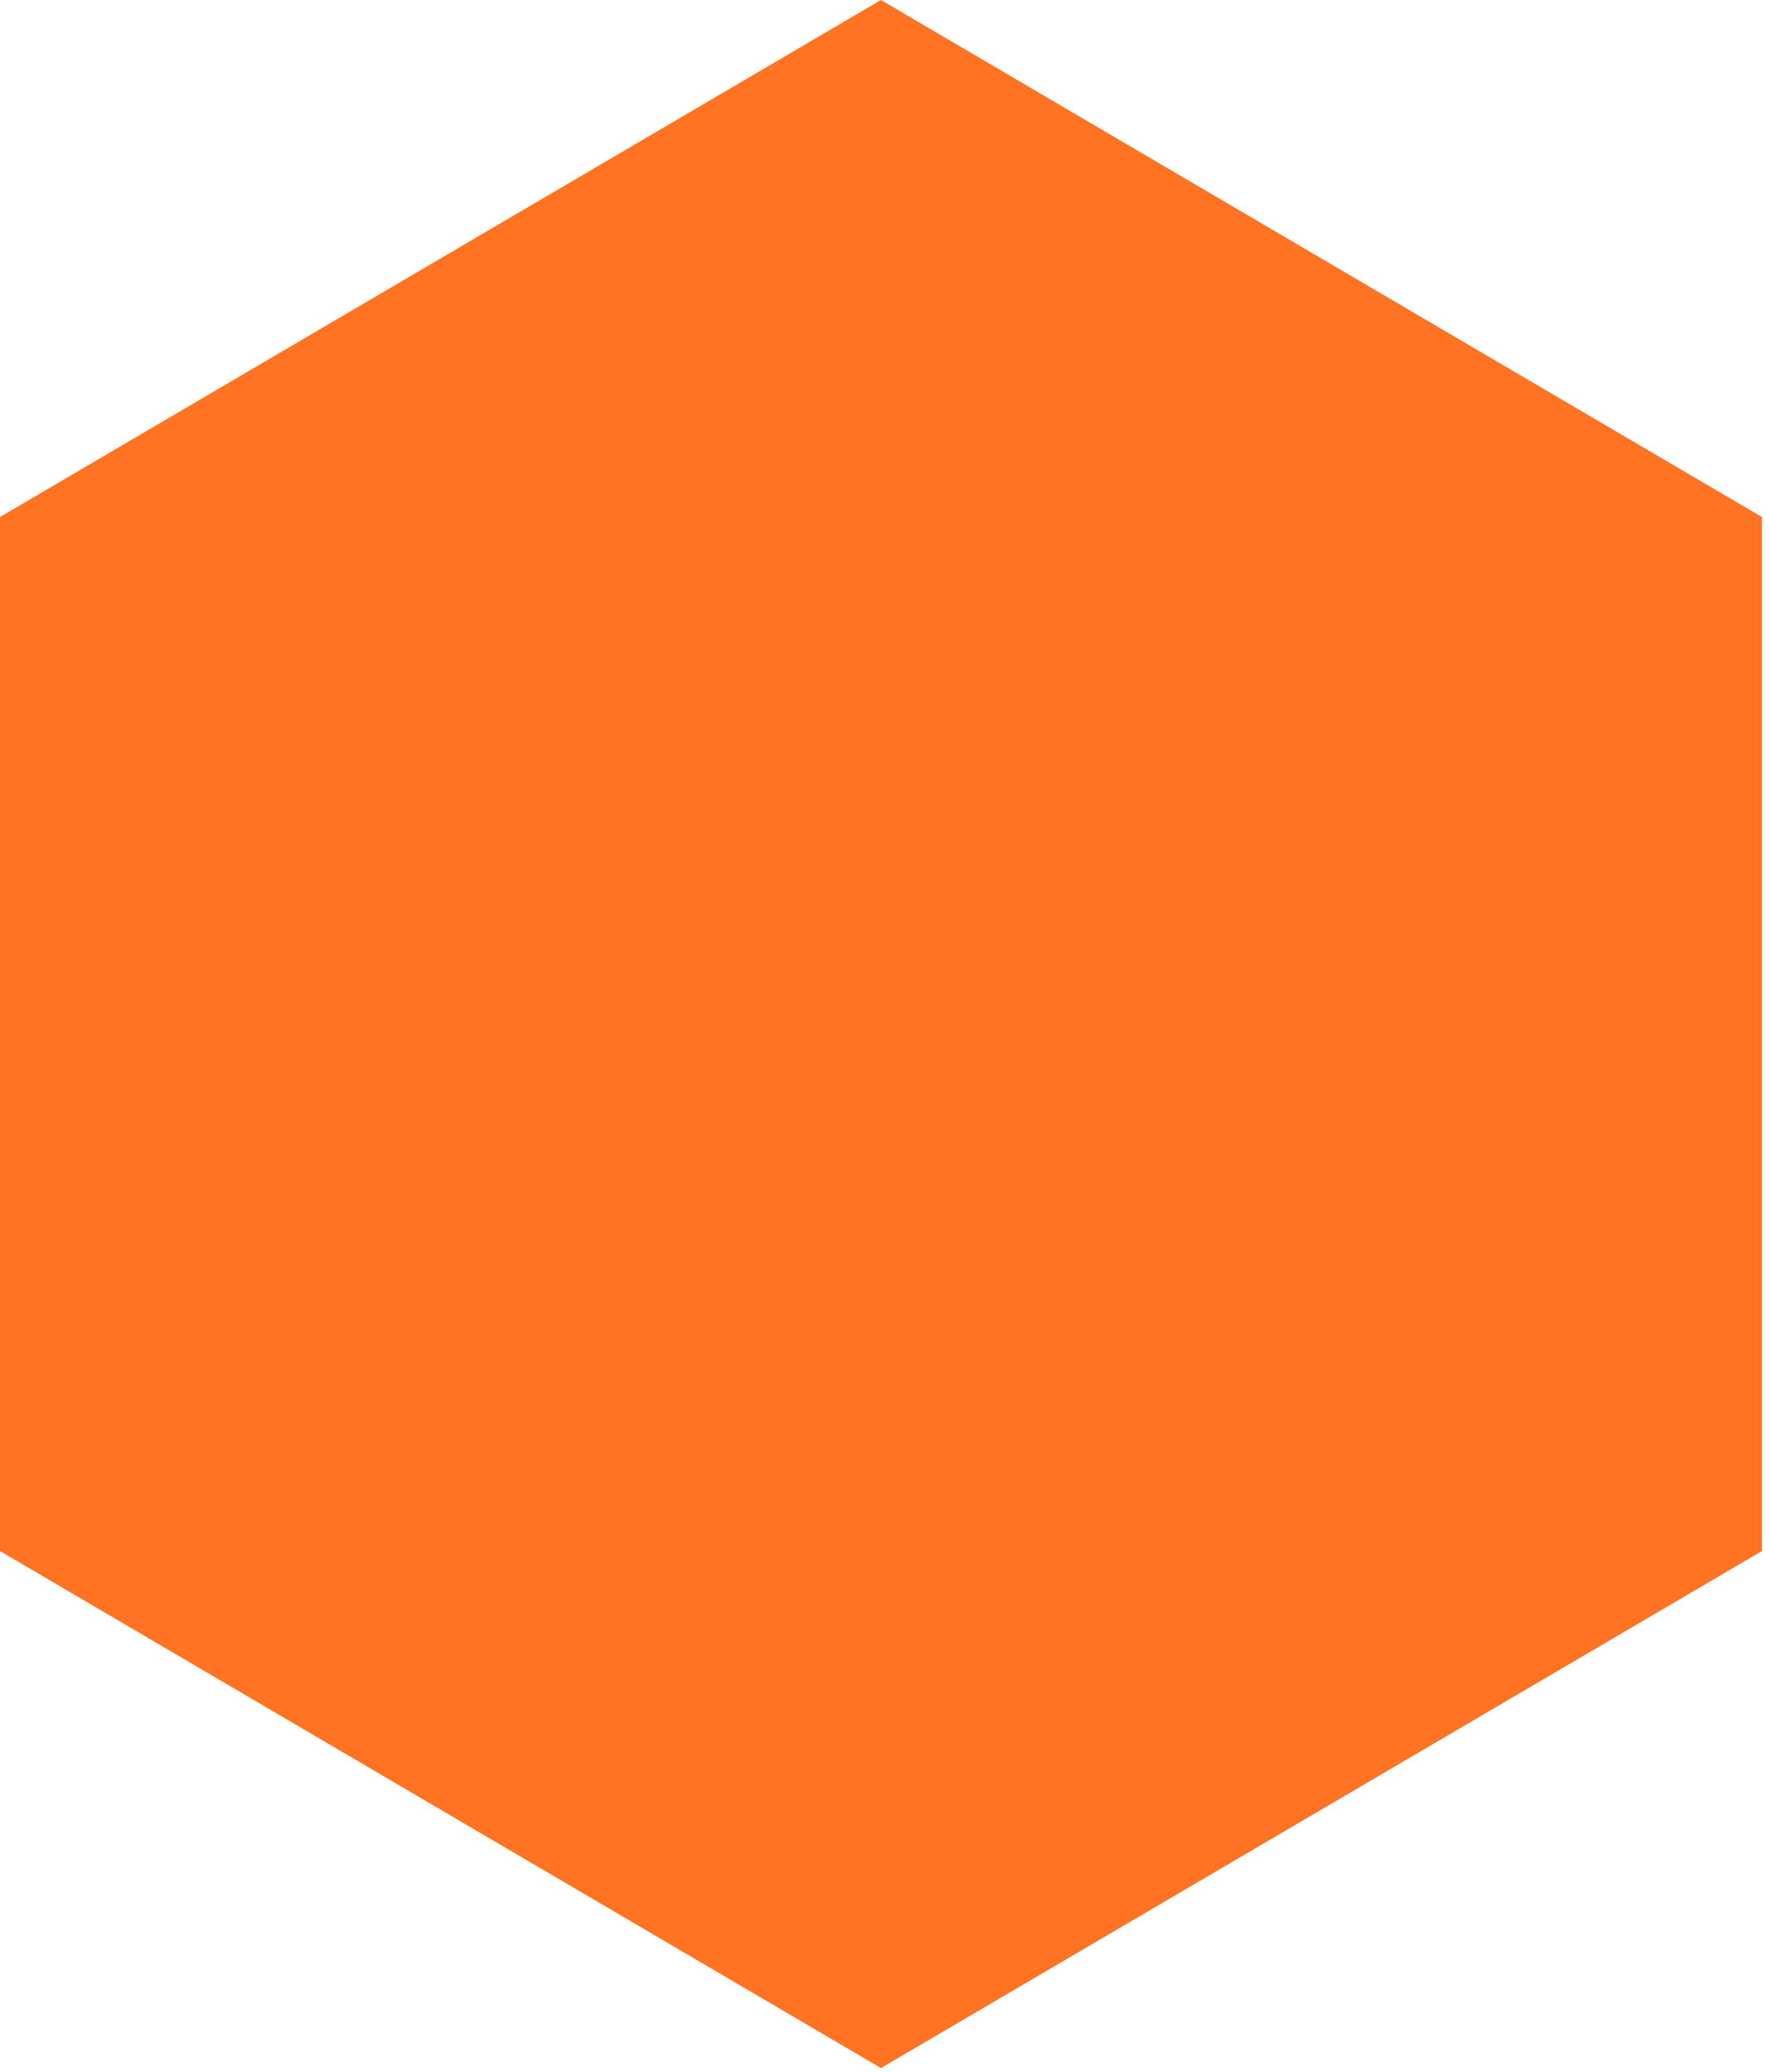 <?xml version="1.0" encoding="utf-8"?>
<!-- Generator: Adobe Illustrator 24.0.2, SVG Export Plug-In . SVG Version: 6.00 Build 0)  -->
<svg version="1.1" id="Camada_1" xmlns="http://www.w3.org/2000/svg" xmlns:xlink="http://www.w3.org/1999/xlink" x="0px" y="0px"
	 viewBox="0 0 88 103" style="enable-background:new 0 0 88 103;" xml:space="preserve">
<style type="text/css">
	.st0{fill-rule:evenodd;clip-rule:evenodd;fill:#FF7323;}
</style>
<g>
	<path class="st0" d="M0,25.7L43.8,0l43.8,25.7l0,51.4l-43.8,25.7L0,77.1V25.7z"/>
	<path class="st0" d="M14,34l29-17l29,17l0,34L43,85L14,68V34z"/>
</g>
</svg>
